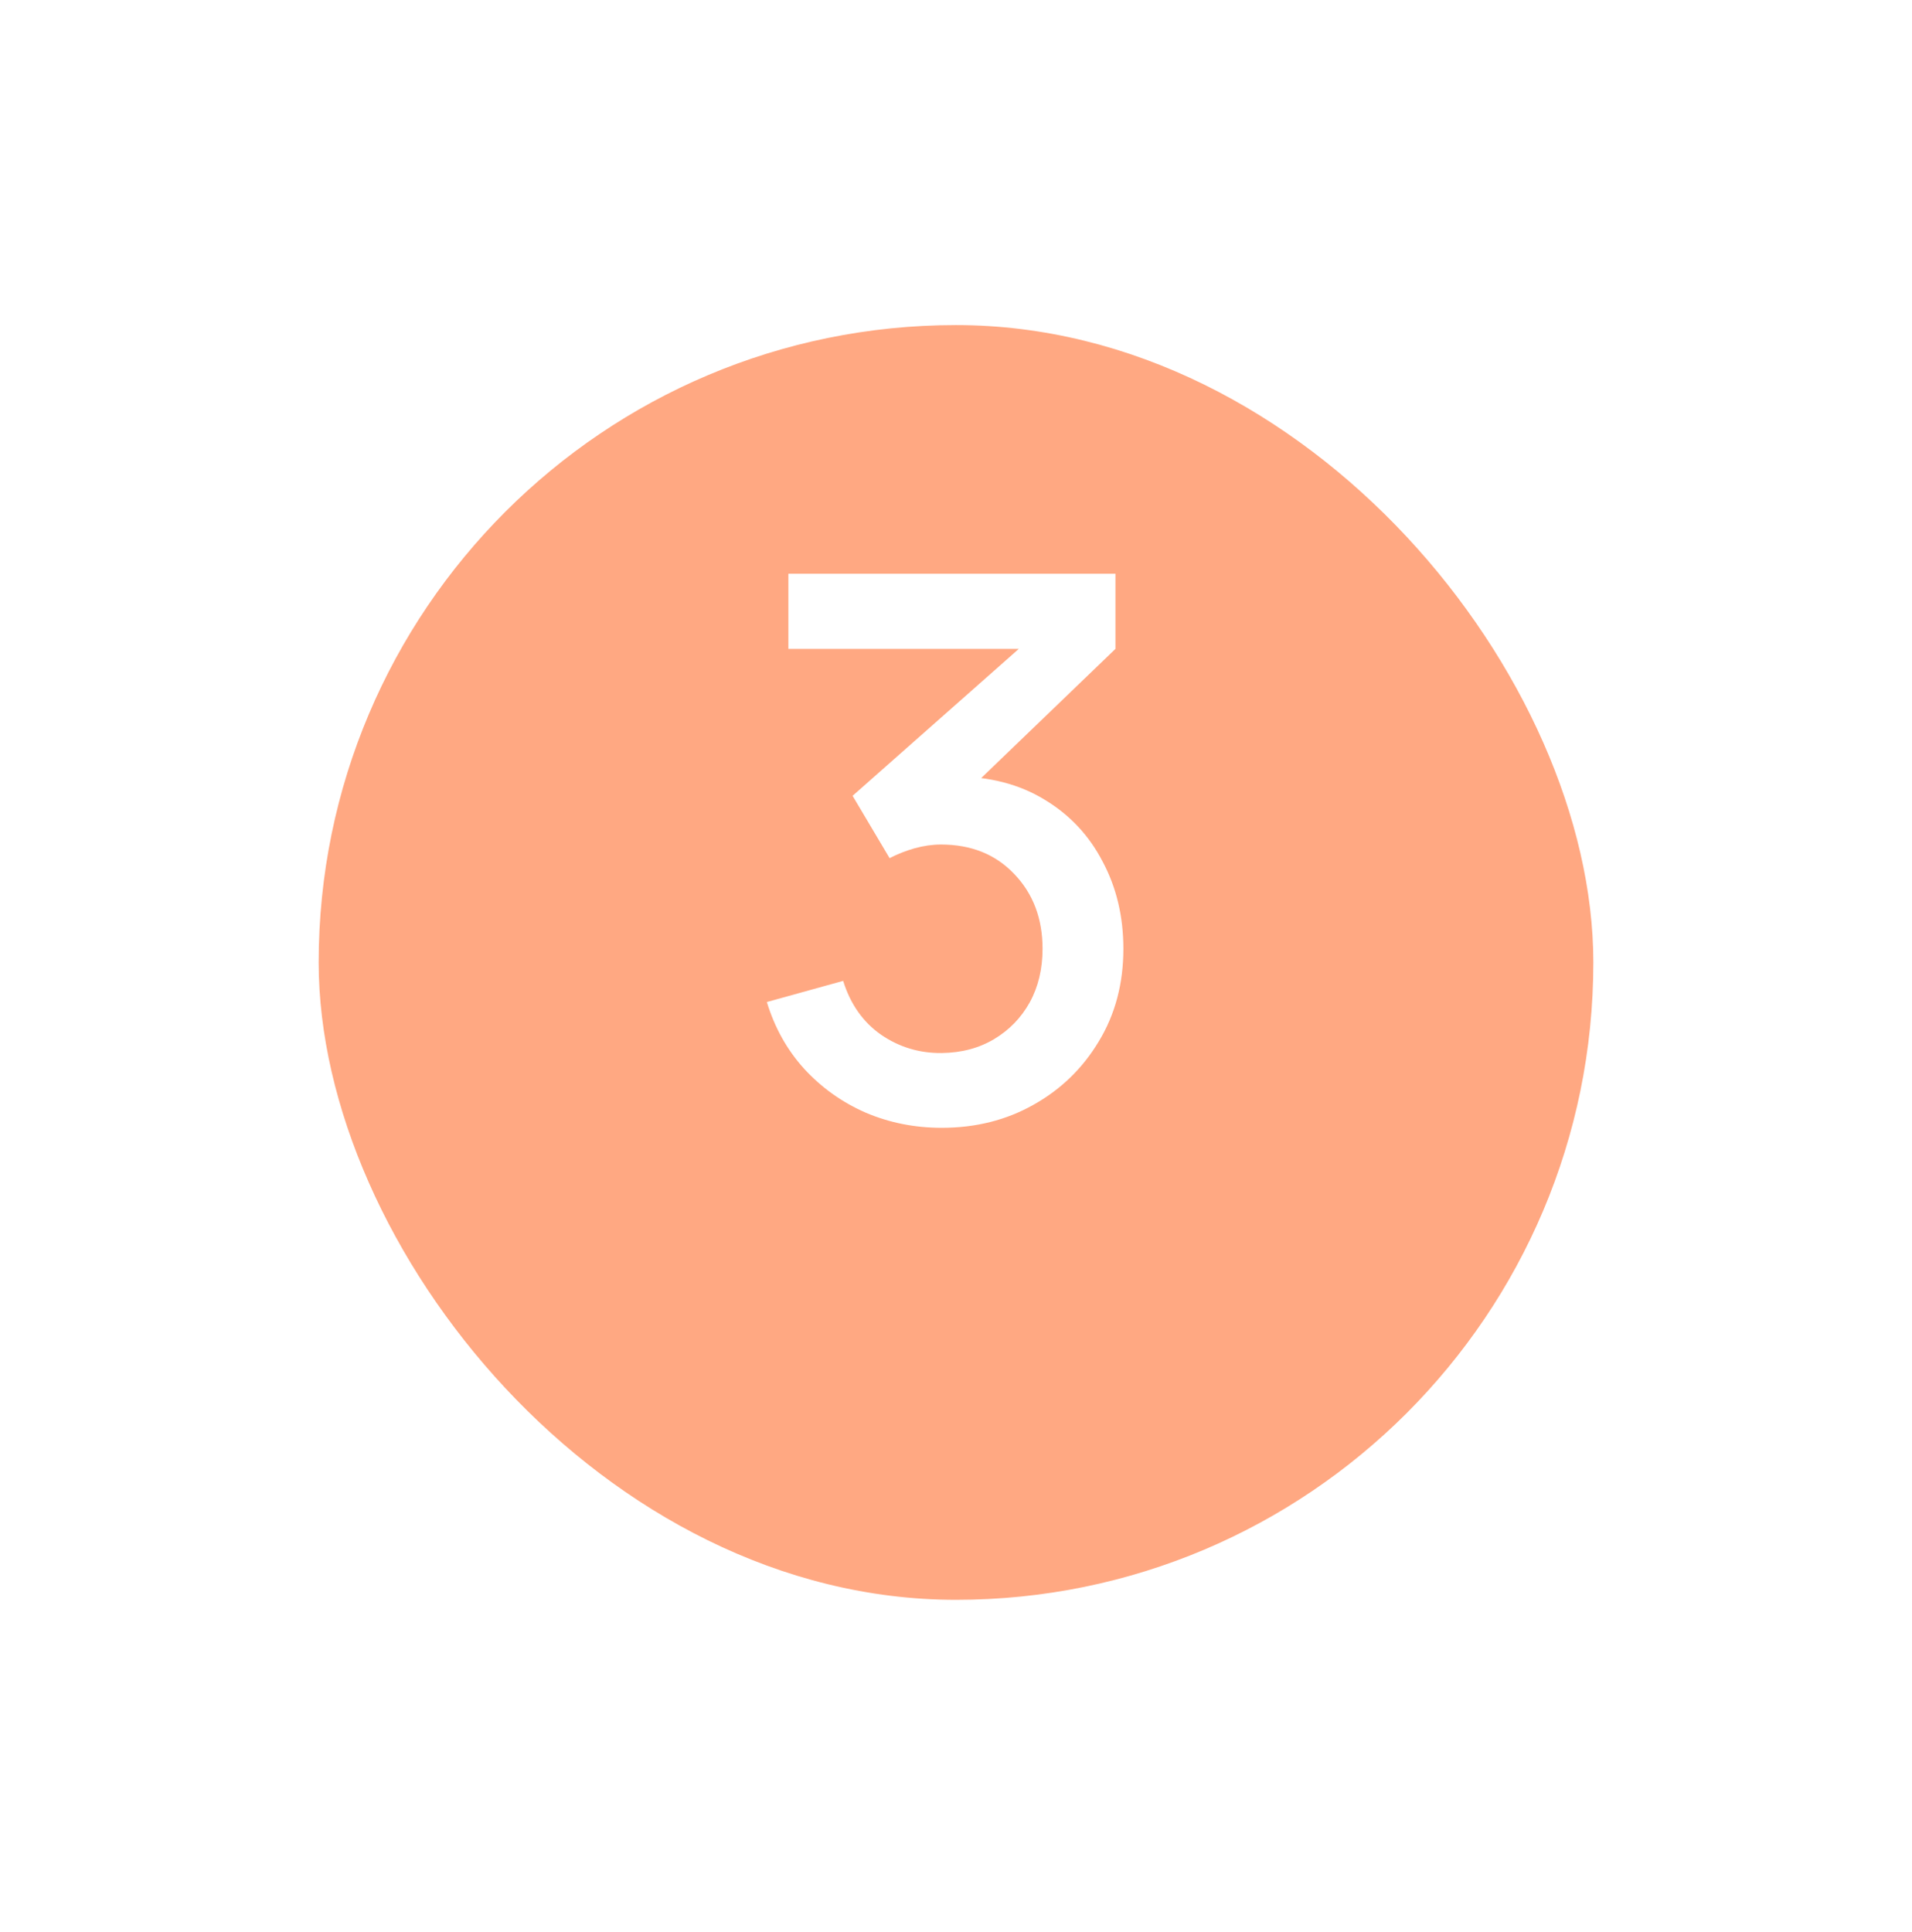 <?xml version="1.0" encoding="UTF-8"?> <svg xmlns="http://www.w3.org/2000/svg" width="96" height="97" viewBox="0 0 96 97" fill="none"><g filter="url(#filter0_d_983_1291)"><rect x="16" y="10" width="64" height="64" rx="32" fill="#FFA882"></rect></g><path d="M47.283 56.623C45.931 56.623 44.66 56.37 43.472 55.865C42.283 55.346 41.253 54.613 40.381 53.665C39.521 52.717 38.895 51.598 38.503 50.308L42.334 49.246C42.7 50.422 43.339 51.326 44.249 51.958C45.159 52.578 46.171 52.881 47.283 52.868C48.282 52.856 49.16 52.622 49.919 52.167C50.678 51.712 51.272 51.099 51.702 50.327C52.131 49.544 52.346 48.646 52.346 47.635C52.346 46.118 51.872 44.866 50.924 43.88C49.989 42.894 48.762 42.401 47.245 42.401C46.815 42.401 46.373 42.464 45.918 42.59C45.475 42.717 45.058 42.881 44.666 43.084L42.808 39.955L52.441 31.44L52.858 32.578H39.584V28.804H56.006V32.578L48.004 40.277L47.966 38.987C49.685 38.987 51.177 39.373 52.441 40.144C53.705 40.903 54.679 41.939 55.361 43.254C56.057 44.556 56.404 46.017 56.404 47.635C56.404 49.379 55.993 50.928 55.172 52.281C54.363 53.633 53.269 54.695 51.891 55.466C50.526 56.237 48.99 56.623 47.283 56.623Z" fill="white"></path><defs><filter id="filter0_d_983_1291" x="0.198" y="0.519" width="95.605" height="95.605" filterUnits="userSpaceOnUse" color-interpolation-filters="sRGB"><feFlood flood-opacity="0" result="BackgroundImageFix"></feFlood><feColorMatrix in="SourceAlpha" type="matrix" values="0 0 0 0 0 0 0 0 0 0 0 0 0 0 0 0 0 0 127 0" result="hardAlpha"></feColorMatrix><feOffset dy="6.321"></feOffset><feGaussianBlur stdDeviation="7.901"></feGaussianBlur><feComposite in2="hardAlpha" operator="out"></feComposite><feColorMatrix type="matrix" values="0 0 0 0 1 0 0 0 0 0.816 0 0 0 0 0.38 0 0 0 0.2 0"></feColorMatrix><feBlend mode="normal" in2="BackgroundImageFix" result="effect1_dropShadow_983_1291"></feBlend><feBlend mode="normal" in="SourceGraphic" in2="effect1_dropShadow_983_1291" result="shape"></feBlend></filter></defs></svg> 